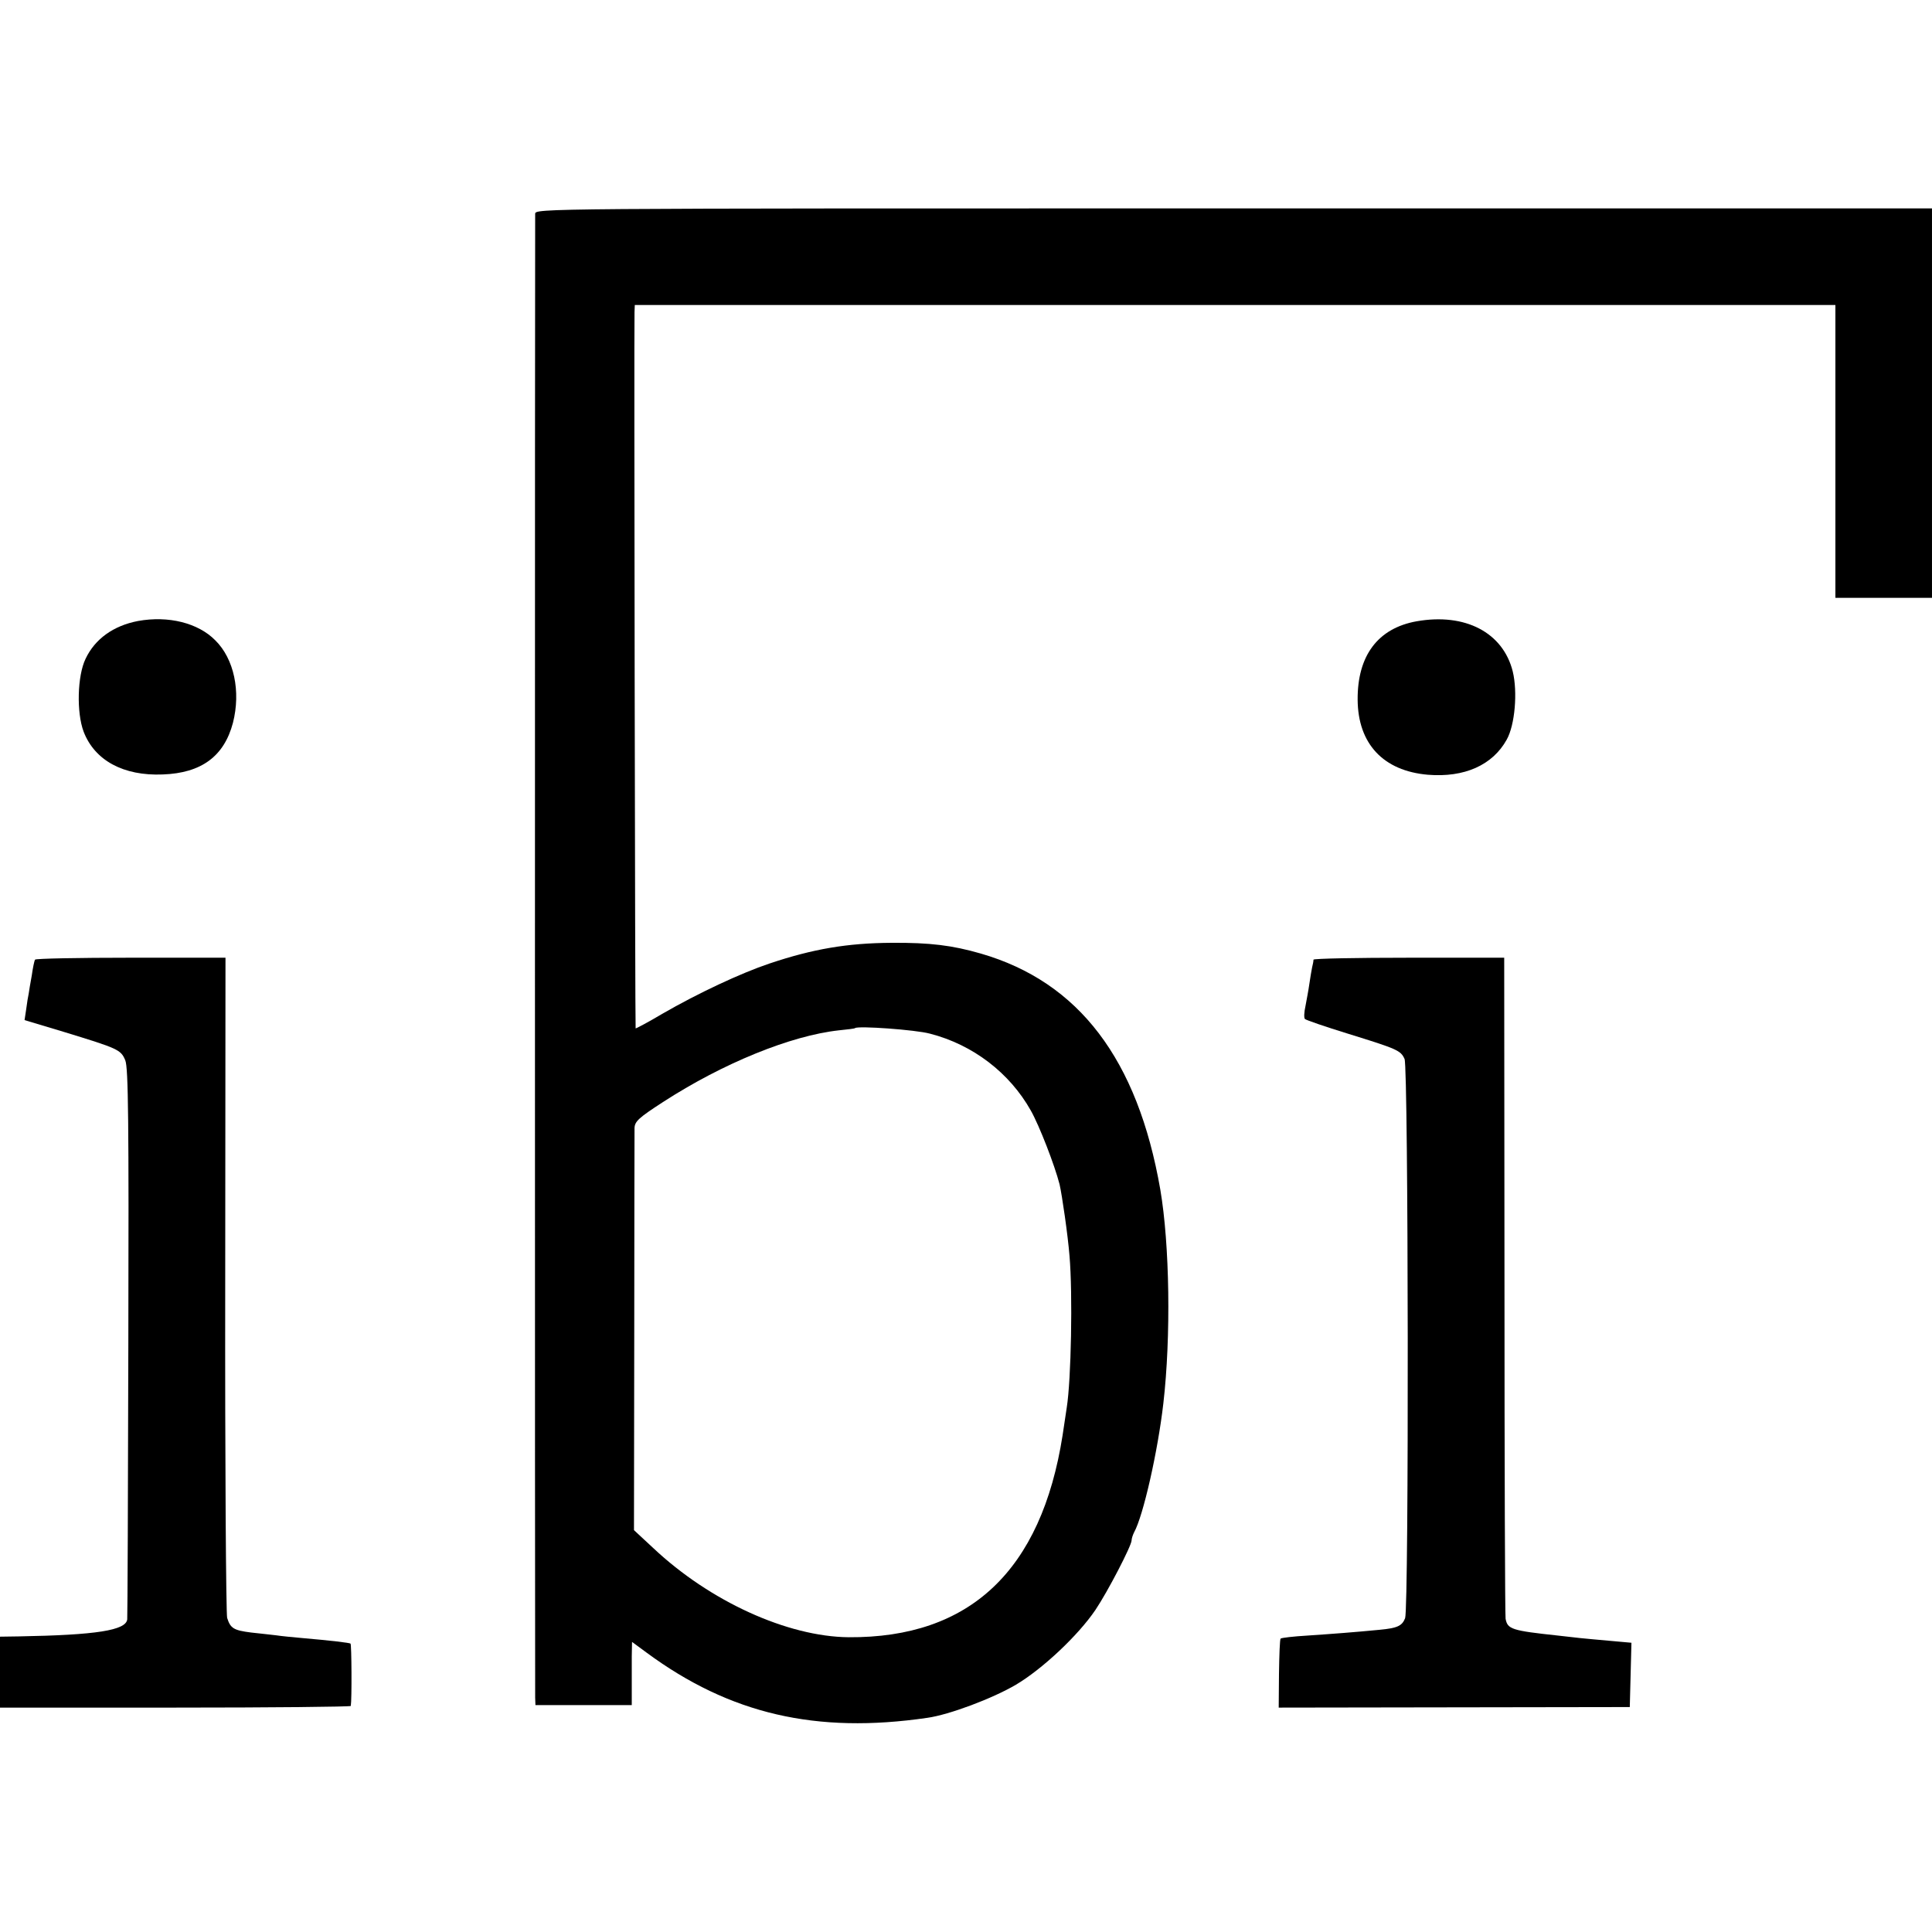 <?xml version="1.0" standalone="no"?>
<!DOCTYPE svg PUBLIC "-//W3C//DTD SVG 20010904//EN"
 "http://www.w3.org/TR/2001/REC-SVG-20010904/DTD/svg10.dtd">
<svg version="1.0" xmlns="http://www.w3.org/2000/svg"
 width="700pt" height="700pt" viewBox="0 0 700 700"
 preserveAspectRatio="xMidYMid meet">
<g transform="translate(0,700) scale(0.1,-0.1)"
fill="#000000" stroke="none">
<path d="M1939 6225 c-1 -24 -1 -5339 0 -5376 l1 -27 175 0 174 0 0 62 c0 33
0 85 0 114 l1 53 53 -39 c301 -222 614 -295 1017 -236 79 11 236 70 321 120
96 57 225 178 288 271 45 67 131 233 131 252 0 6 4 19 9 29 33 59 86 293 106
467 28 242 23 576 -11 775 -82 472 -295 752 -650 855 -104 30 -184 40 -324 39
-160 -1 -284 -22 -442 -75 -104 -35 -258 -107 -388 -182 -52 -31 -96 -54 -97
-53 -2 2 -6 2539 -4 2596 l1 25 2175 0 2175 0 0 -530 0 -531 175 0 175 0 0
705 0 706 -2530 0 c-2529 0 -2530 0 -2531 -20z m1430 -2970 c156 -40 289 -142
366 -279 31 -55 86 -197 104 -267 9 -39 30 -184 36 -259 12 -138 6 -450 -10
-550 -2 -14 -9 -59 -15 -100 -77 -491 -336 -735 -775 -732 -222 2 -503 130
-708 323 l-70 65 1 715 c0 392 1 727 1 742 1 24 15 37 103 94 216 140 463 241
638 260 30 3 56 6 58 8 10 9 220 -6 271 -20z"/>
<path d="M500 4750 c-89 -17 -156 -65 -190 -137 -30 -62 -33 -195 -7 -264 40
-104 144 -161 287 -155 140 5 222 66 254 187 29 114 4 232 -64 299 -62 63
-170 90 -280 70z"/>
<path d="M5133 4749 c-141 -25 -215 -125 -214 -284 1 -160 93 -258 254 -272
133 -11 235 35 286 127 30 53 40 173 22 247 -35 141 -172 213 -348 182z"/>
<path d="M127 3523 c-3 -5 -8 -30 -12 -58 -5 -27 -10 -57 -11 -65 -2 -8 -6
-33 -9 -56 l-6 -40 143 -43 c196 -60 206 -64 222 -103 11 -27 13 -221 11
-1023 -1 -545 -3 -996 -4 -1002 -4 -40 -111 -57 -393 -62 l-68 -1 0 -128 0
-129 635 0 c349 0 635 3 636 6 4 22 3 224 -1 226 -5 3 -71 11 -175 20 -33 3
-76 7 -95 10 -19 2 -60 7 -90 10 -63 8 -75 15 -87 53 -4 15 -8 559 -7 1210 l1
1182 -343 0 c-189 0 -345 -3 -347 -7z"/>
<path d="M4759 3523 c0 -5 -2 -17 -5 -28 -2 -11 -7 -38 -10 -60 -3 -22 -10
-58 -14 -80 -5 -22 -6 -43 -2 -47 4 -4 74 -28 155 -53 181 -56 192 -61 206
-92 14 -31 16 -1989 2 -2026 -11 -28 -28 -36 -92 -42 -93 -9 -173 -15 -262
-21 -51 -3 -94 -8 -97 -11 -3 -2 -5 -60 -6 -127 l-1 -123 636 1 636 1 3 116 3
117 -78 7 c-43 4 -91 8 -108 10 -16 2 -52 6 -80 9 -168 18 -183 23 -190 61 -2
11 -4 554 -4 1208 l-1 1187 -345 0 c-190 0 -345 -3 -346 -7z"/>
</g>
</svg>

